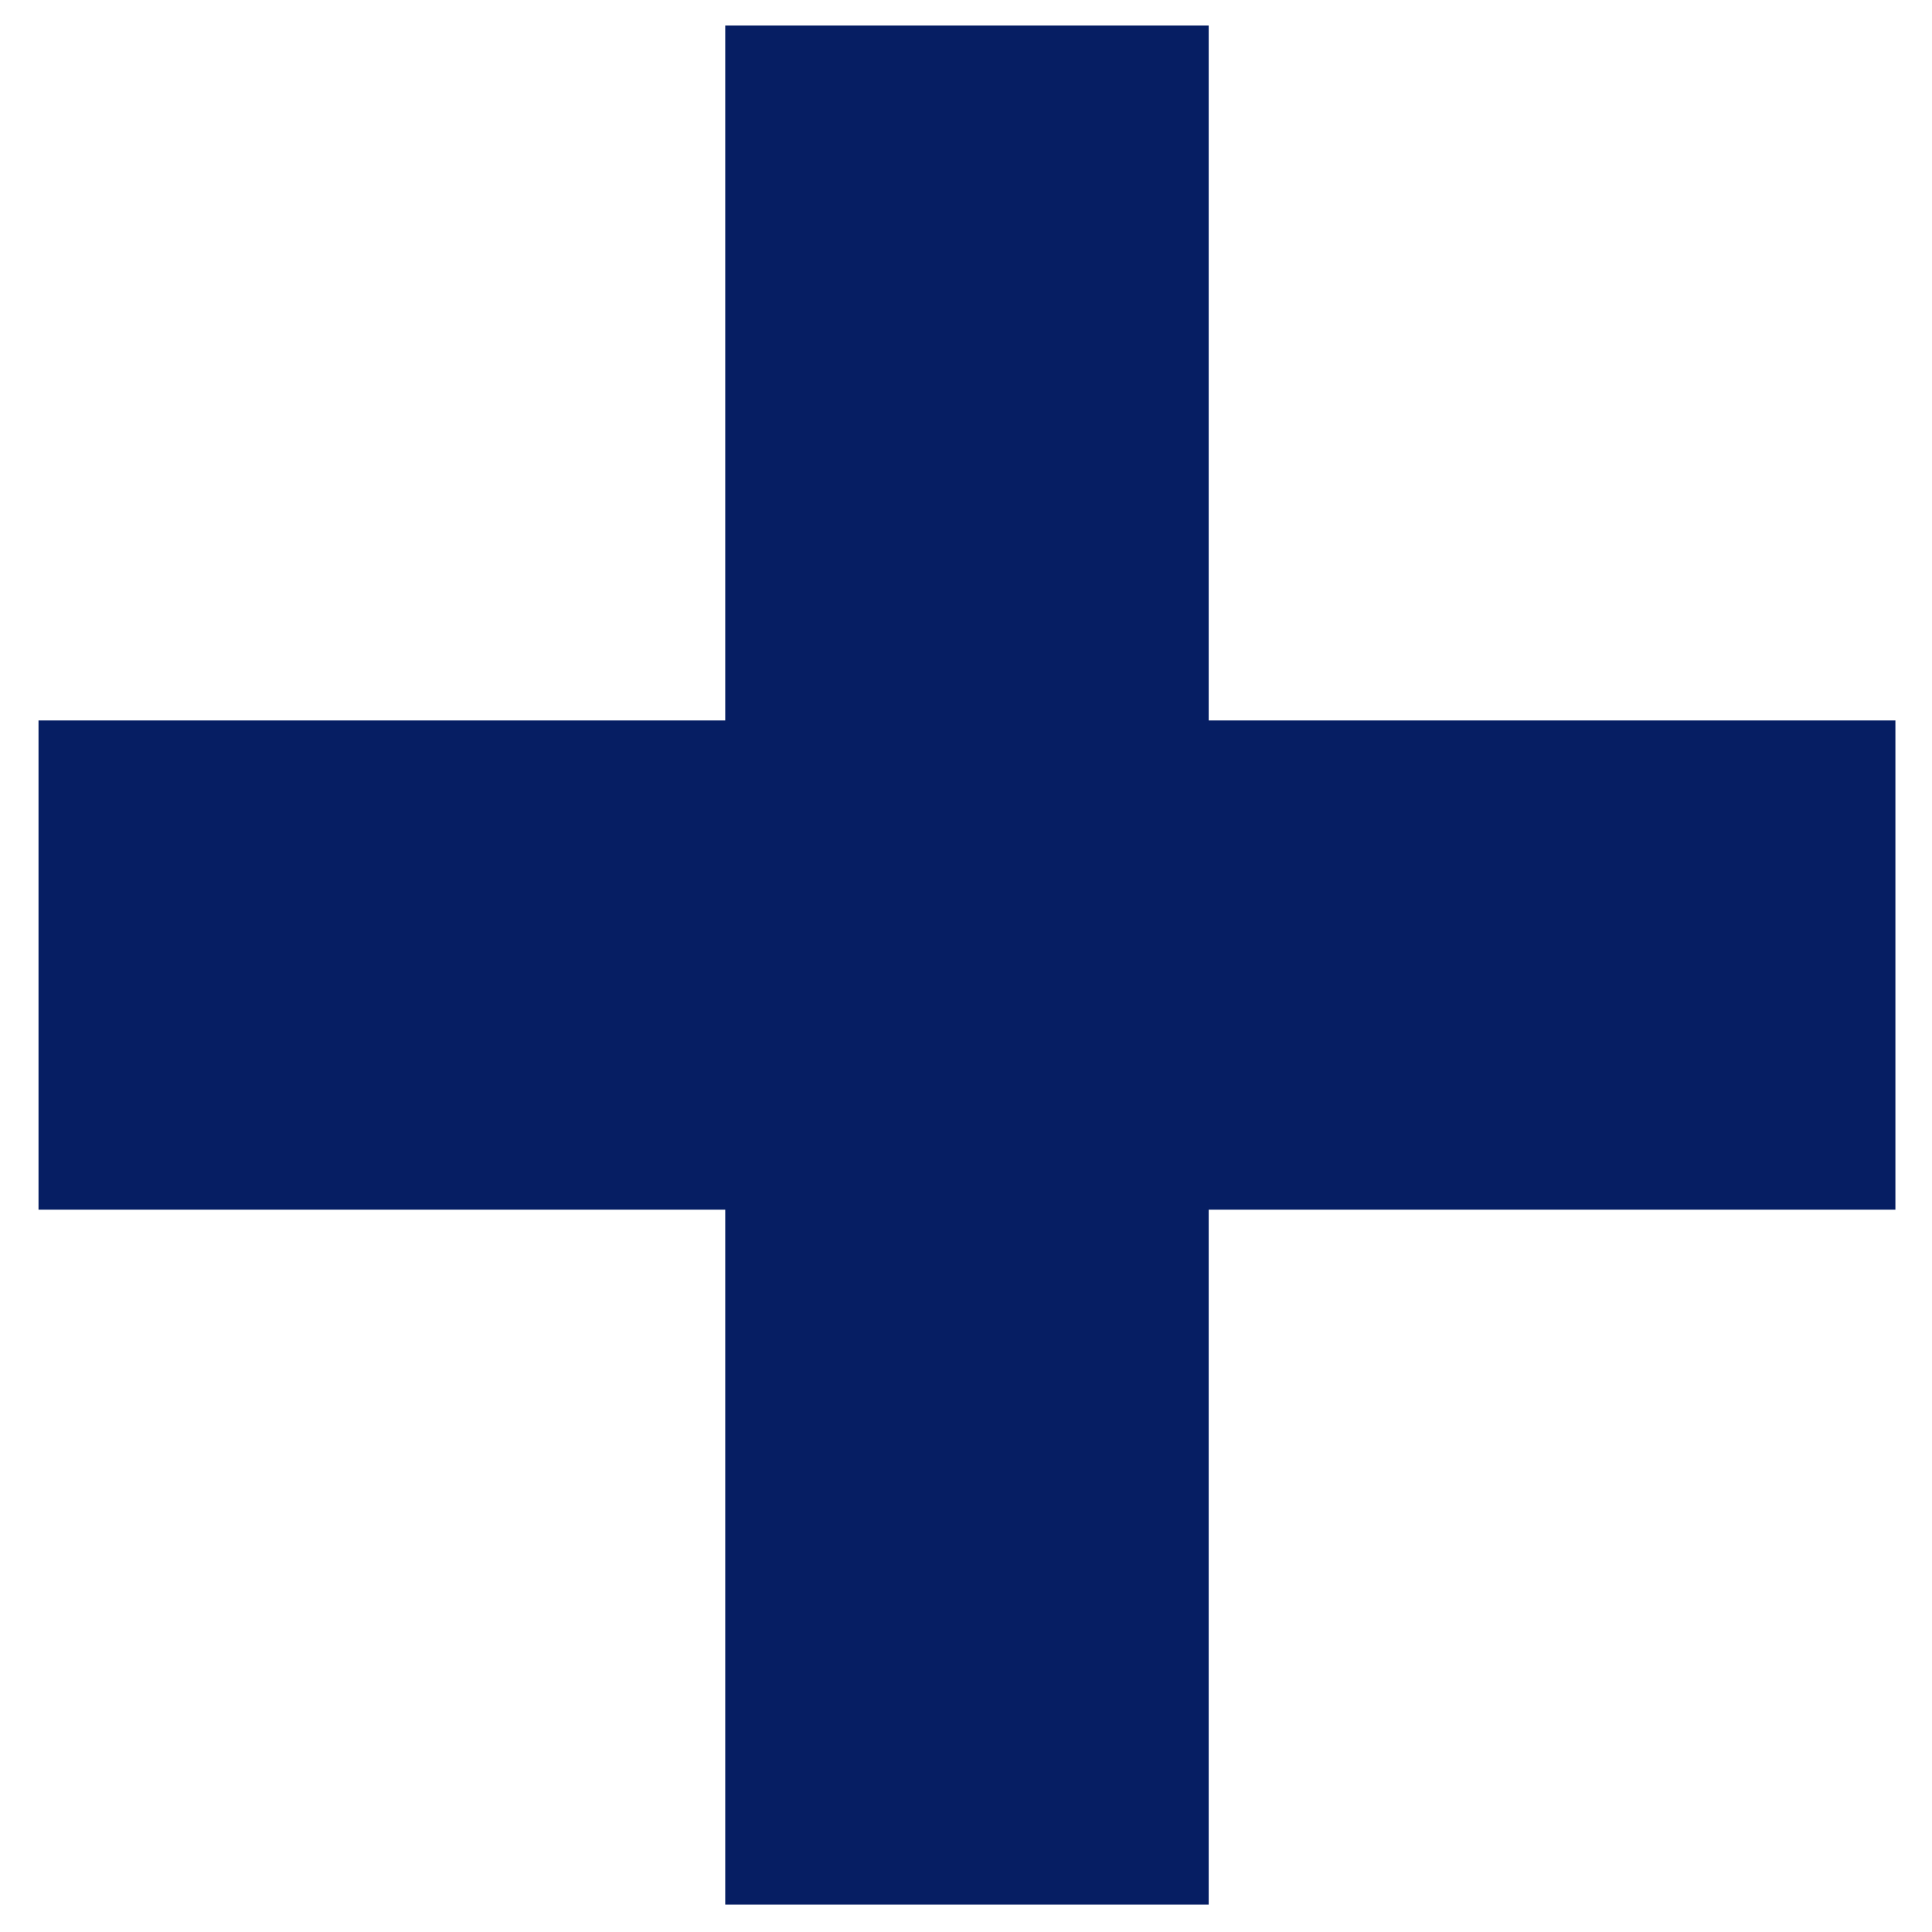 <svg width="50" height="50" viewBox="0 0 50 50" fill="none" xmlns="http://www.w3.org/2000/svg">
<path d="M18.769 0.66H31.281V49.291H18.769V0.66Z" fill="#061E63"/>
<path d="M0.997 31.307L0.997 18.645L49.053 18.645V31.307L0.997 31.307Z" fill="#061E63"/>
</svg>
